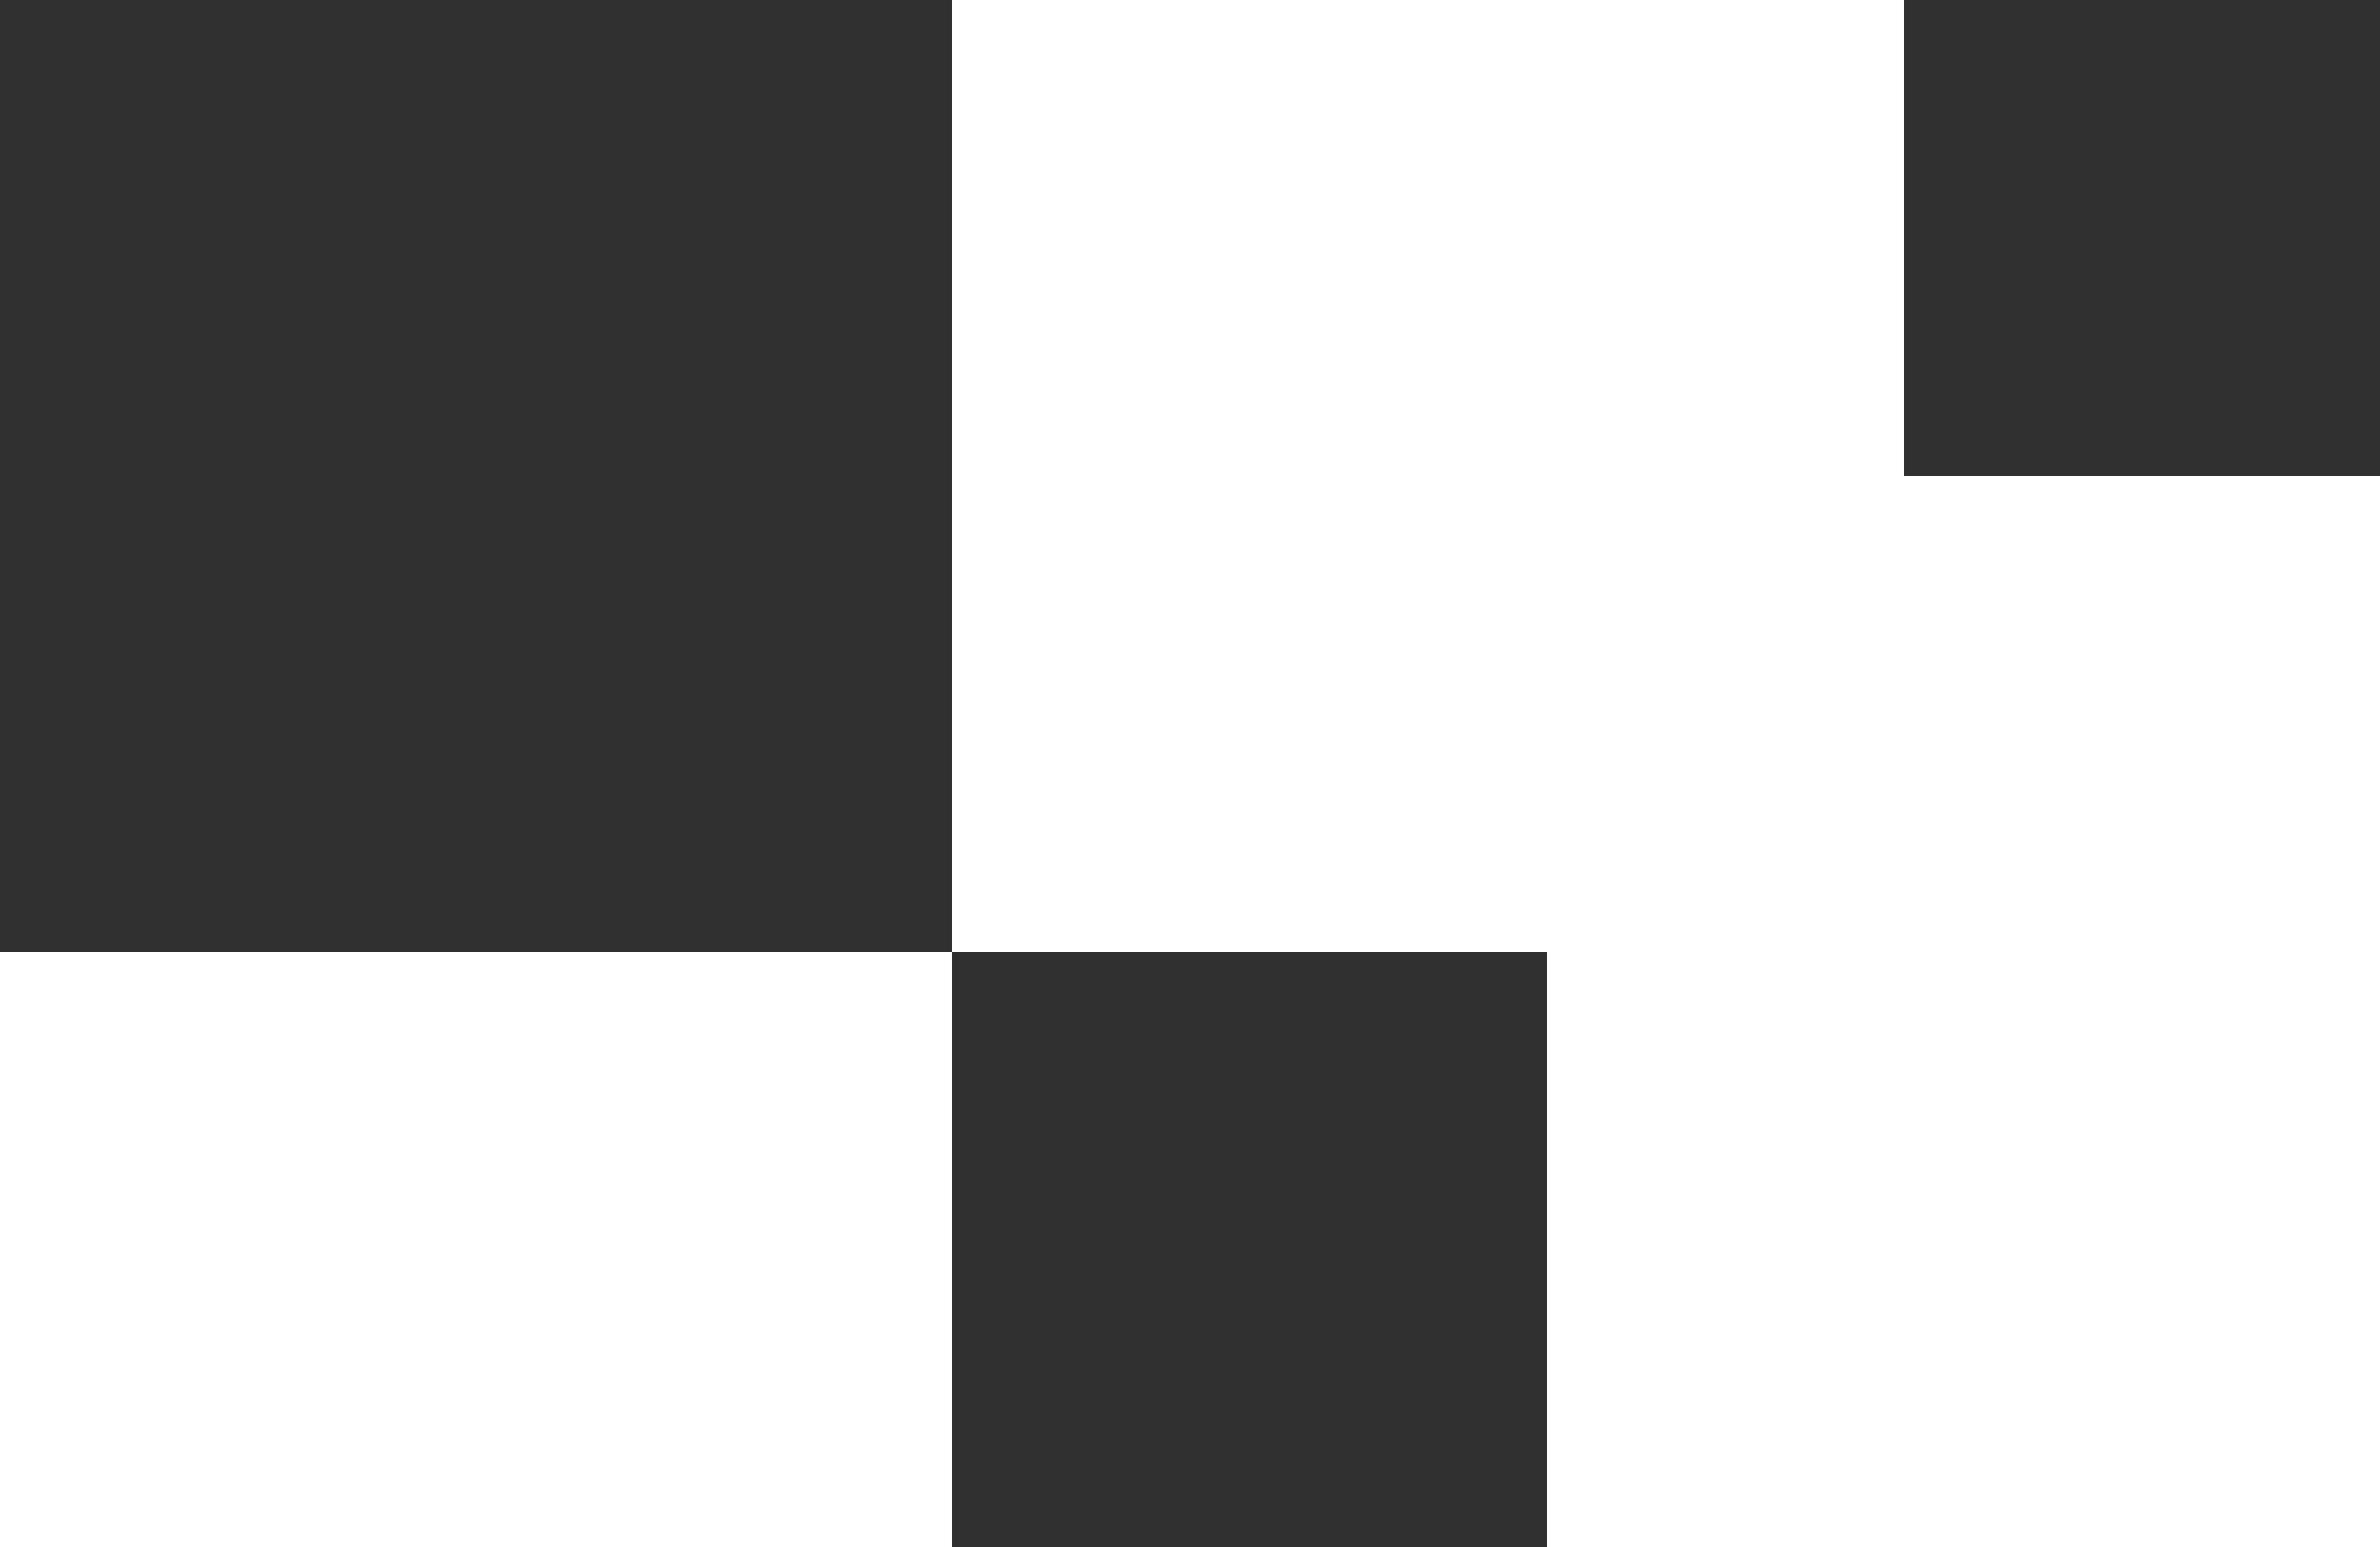 <?xml version="1.0" encoding="UTF-8"?><svg id="b" xmlns="http://www.w3.org/2000/svg" viewBox="0 0 20 13"><g id="c"><rect x="0" y="0" width="8" height="8" transform="translate(8 8) rotate(-180)" fill="#303030"/><rect x="8" y="8" width="5" height="5" transform="translate(21 21) rotate(-180)" fill="#303030"/><rect x="16" y="0" width="4" height="4" transform="translate(36 4) rotate(-180)" fill="#303030"/></g></svg>